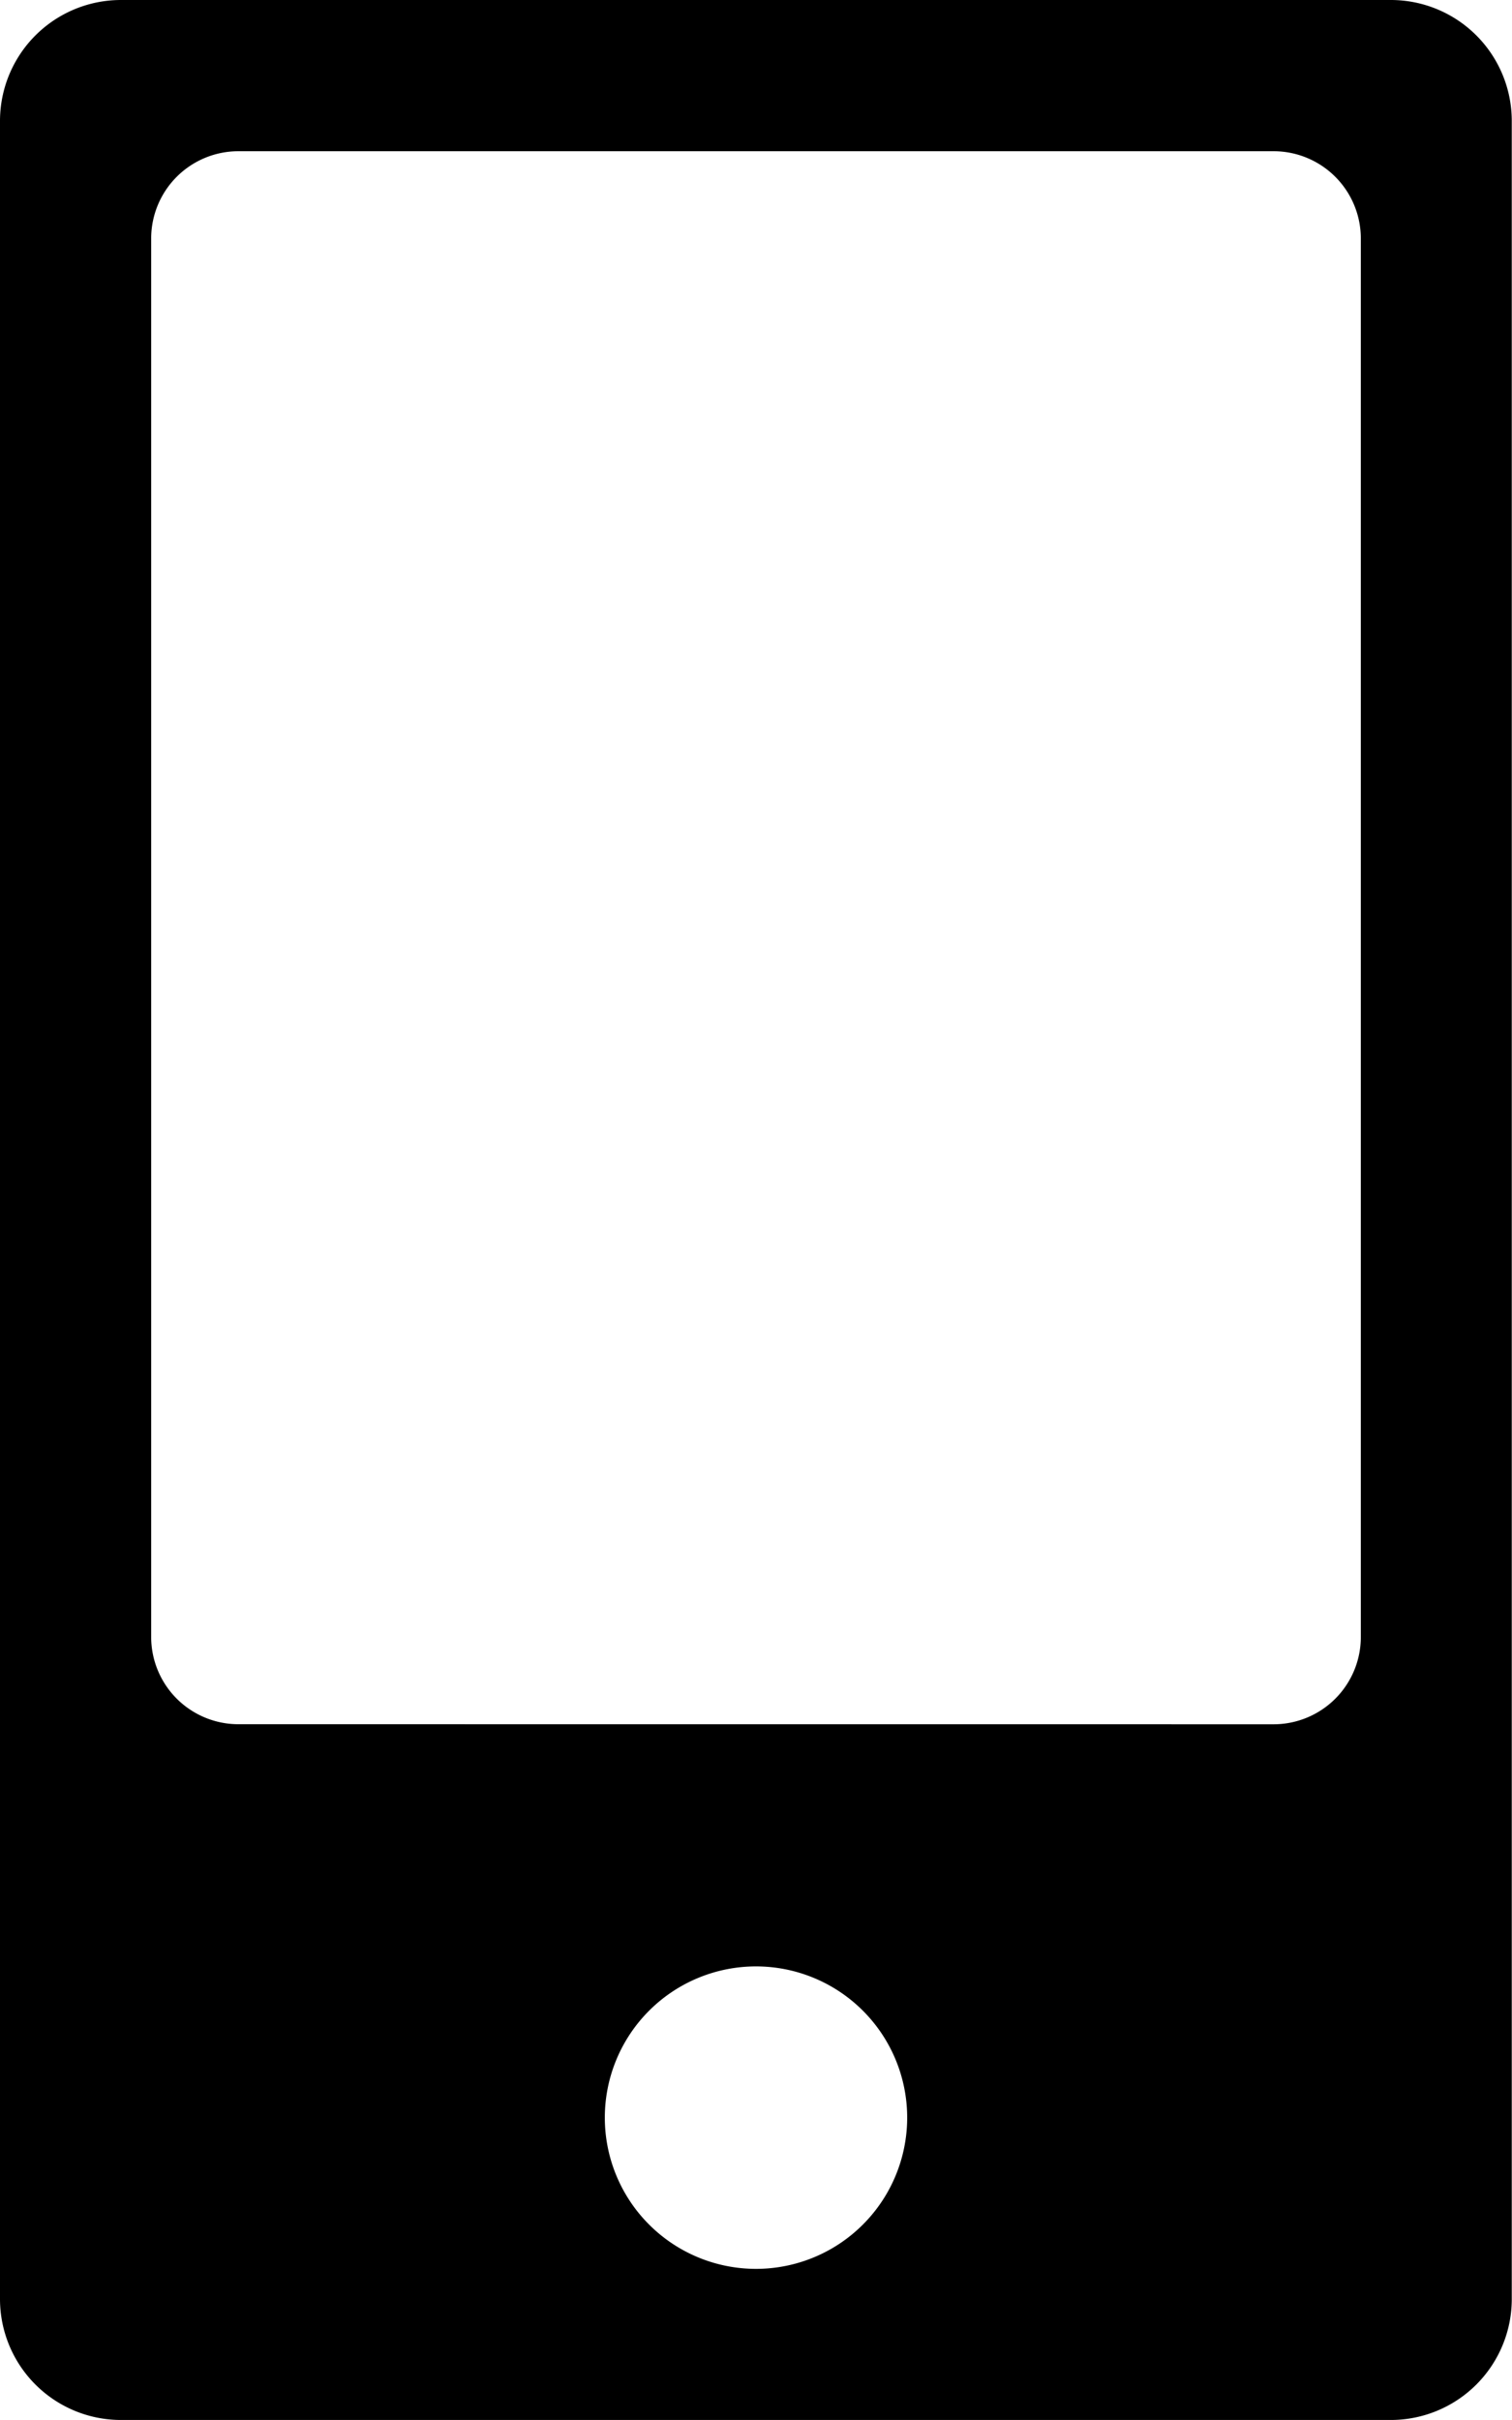 <svg xmlns="http://www.w3.org/2000/svg" width="26.104" height="41.766" viewBox="0 0 26.104 41.766">
  <g id="グループ_5577" data-name="グループ 5577" transform="translate(-20 -20)">
    <path id="パス_89801" data-name="パス 89801" d="M41.044,79.678A1.045,1.045,0,0,1,40,78.634V41.044A1.045,1.045,0,0,1,41.044,40H62.971a1.045,1.045,0,0,1,1.044,1.044v37.59a1.045,1.045,0,0,1-1.044,1.044Zm10.964-7.831A3.655,3.655,0,1,0,55.662,75.5a3.659,3.659,0,0,0-3.655-3.655M43.072,40.522a2.553,2.553,0,0,0-2.55,2.55V67.208a2.553,2.553,0,0,0,2.55,2.55H60.944a2.553,2.553,0,0,0,2.55-2.55V43.072a2.553,2.553,0,0,0-2.55-2.55Z" transform="translate(-18.956 -18.956)"/>
    <path id="パス_89802" data-name="パス 89802" d="M44.016,51.219v8.459H36.551a4.7,4.7,0,0,0-3.5-7.831h8.936a3.574,3.574,0,0,0,2.028-.628m-21.927,0a3.574,3.574,0,0,0,2.028.628h8.936a4.7,4.7,0,0,0-3.5,7.831H22.088V51.219M44.016,20H22.088A2.088,2.088,0,0,0,20,22.088v37.59a2.088,2.088,0,0,0,2.088,2.088H44.016A2.088,2.088,0,0,0,46.1,59.678V22.088A2.088,2.088,0,0,0,44.016,20m-19.9,29.758a1.506,1.506,0,0,1-1.506-1.506V24.116a1.506,1.506,0,0,1,1.506-1.506H41.988a1.506,1.506,0,0,1,1.506,1.506V48.253a1.506,1.506,0,0,1-1.506,1.506Zm8.936,9.4a2.61,2.61,0,1,1,2.61-2.61,2.61,2.61,0,0,1-2.61,2.61"/>
  </g>
</svg>
